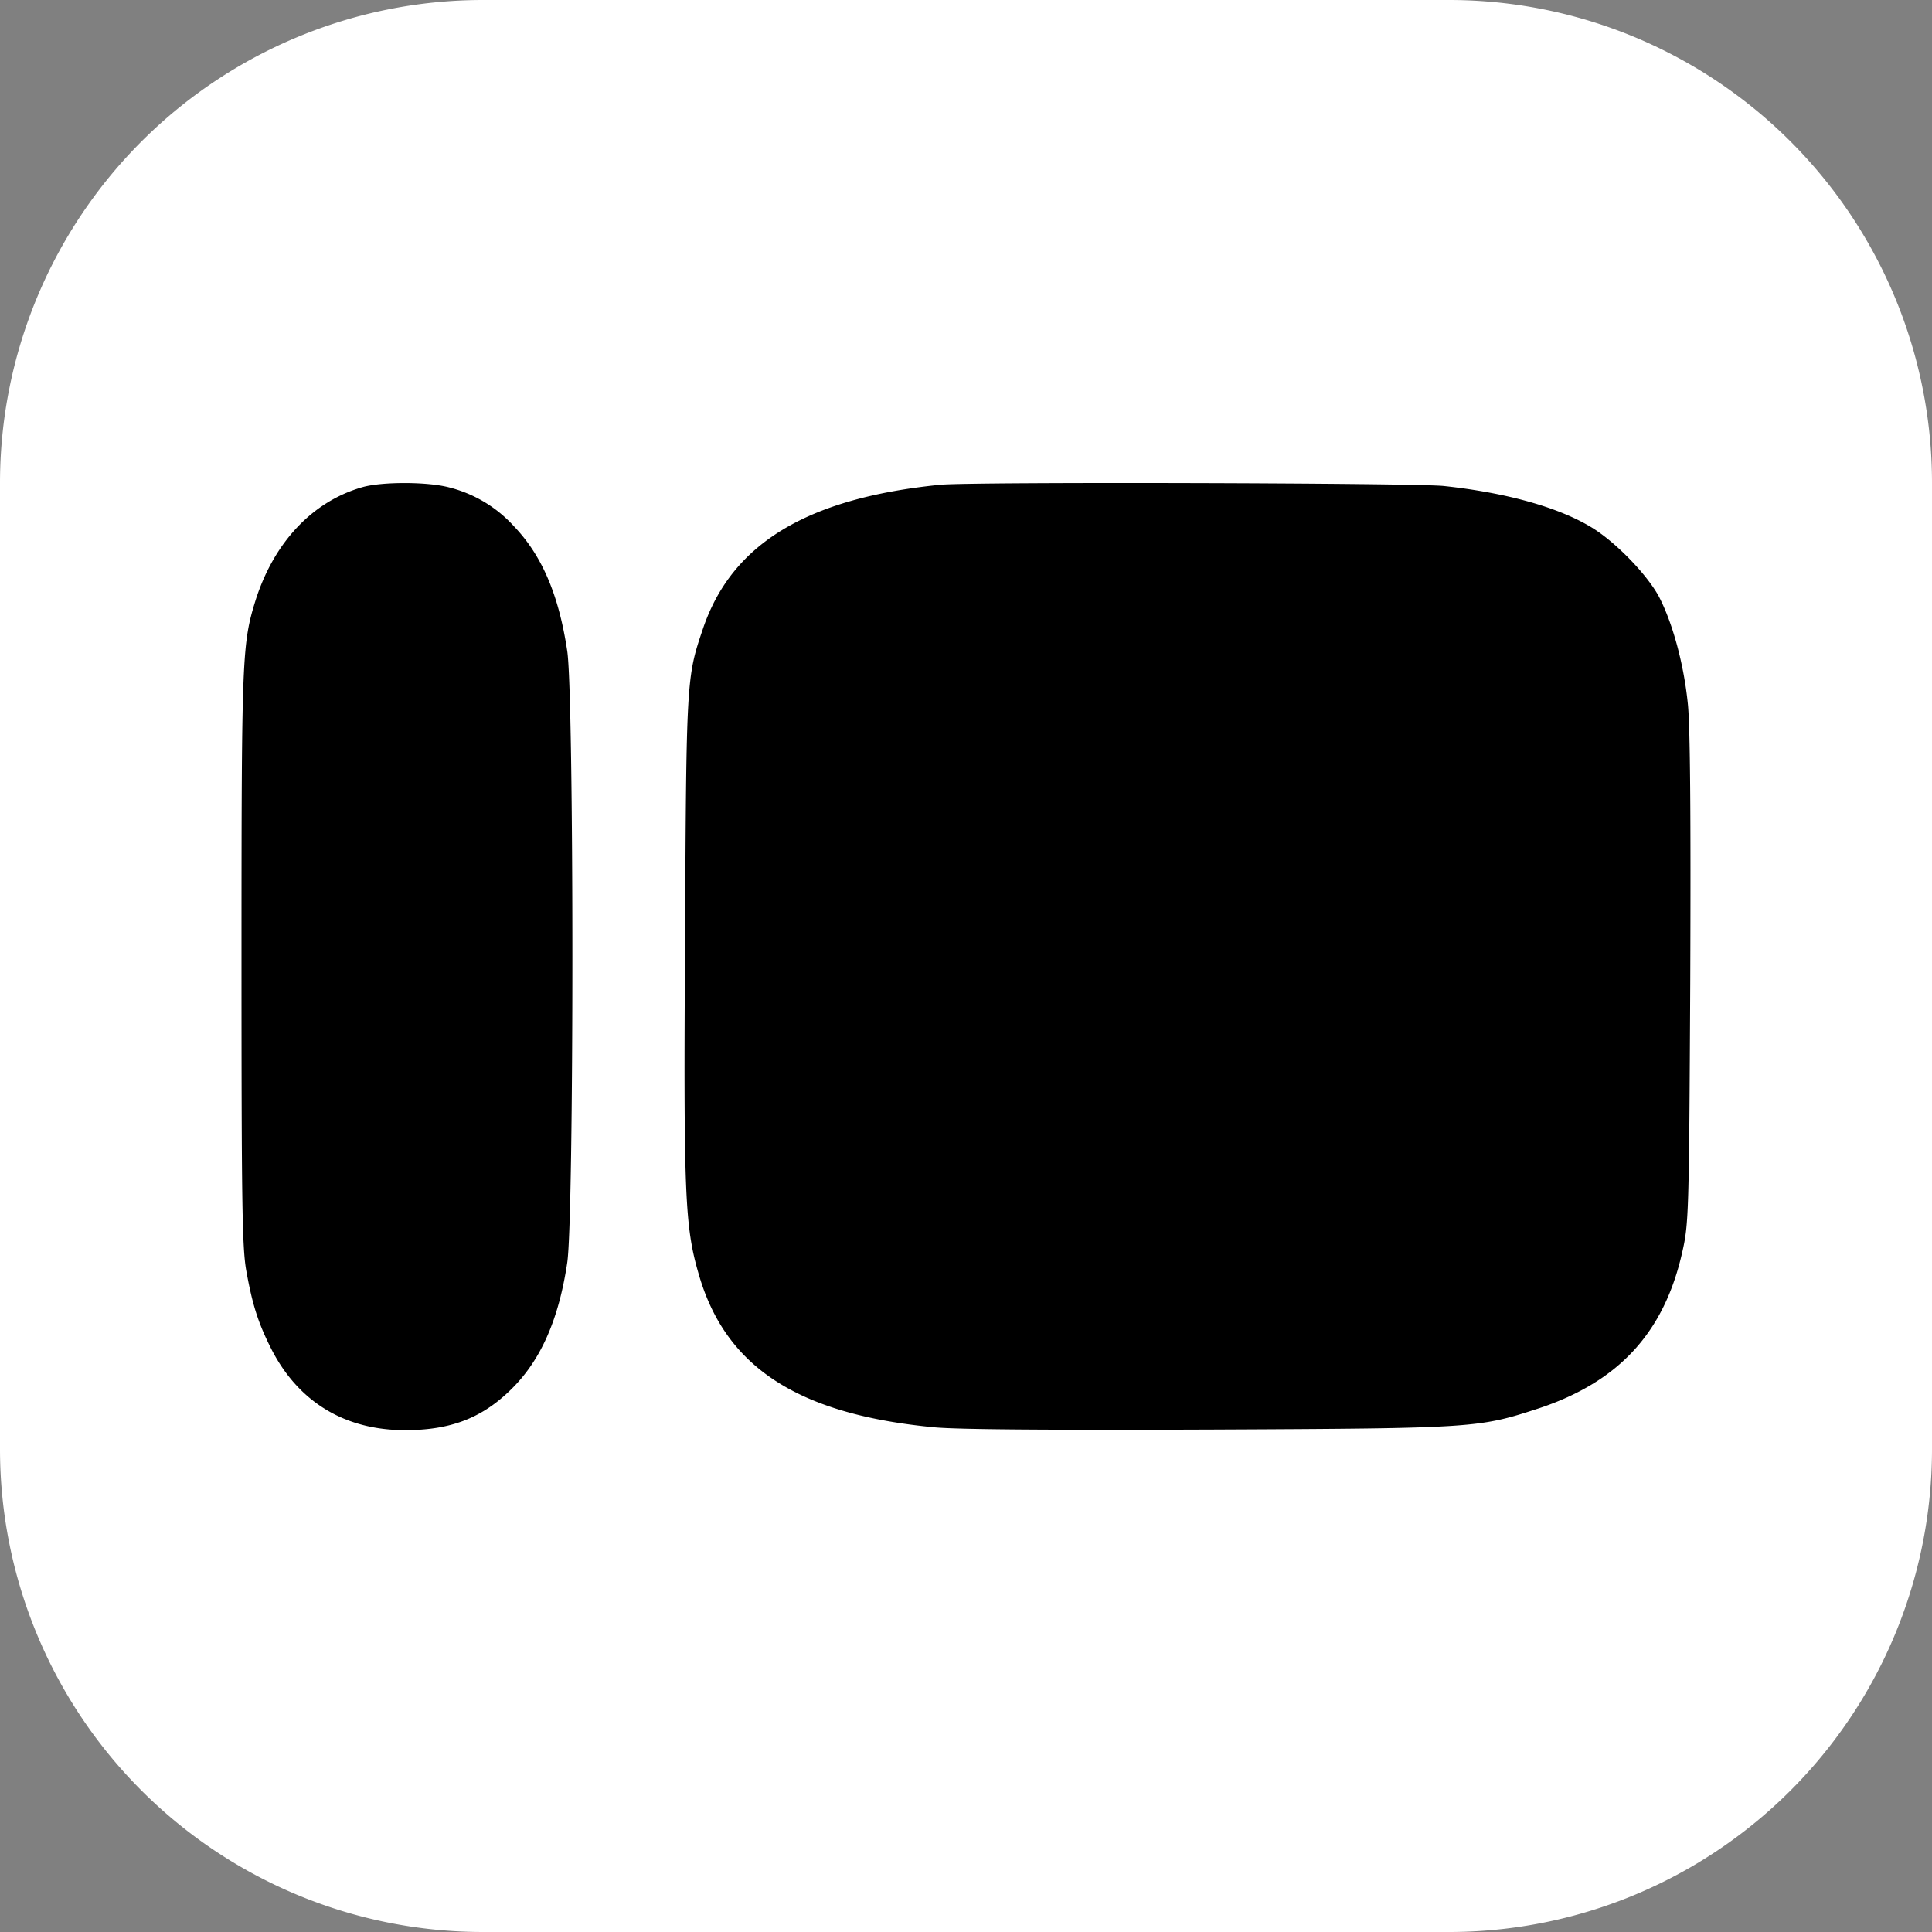 <svg xmlns="http://www.w3.org/2000/svg" width="32" height="32" fill="none"><rect width="100%" height="100%" fill="#808080" stroke="none"/><path fill="#fff" d="M0 8a8 8 0 0 1 8-8h16a8 8 0 0 1 8 8v16a8 8 0 0 1-8 8H8a8 8 0 0 1-8-8V8Z"/><path fill="#000" d="M6.013 8.066c-.826.232-1.466.903-1.776 1.864-.227.728-.237.919-.237 5.911 0 4.011.01 4.807.077 5.194.104.583.202.888.429 1.332.45.862 1.213 1.321 2.204 1.321.734 0 1.245-.19 1.714-.635.517-.485.826-1.172.971-2.137.114-.738.114-9.407 0-10.134-.14-.93-.418-1.58-.883-2.066a2.164 2.164 0 0 0-1.079-.645c-.361-.093-1.094-.093-1.42-.005ZM15.565 8.03c-2.205.222-3.45.98-3.924 2.39-.269.795-.274.831-.294 5.085-.026 4.285-.006 4.807.227 5.602.444 1.544 1.652 2.323 3.913 2.535.413.036 1.936.046 4.595.036 4.378-.02 4.409-.026 5.42-.356 1.312-.44 2.06-1.25 2.36-2.576.109-.476.114-.62.134-4.518.01-2.705 0-4.208-.041-4.58-.067-.655-.253-1.336-.48-1.77-.202-.372-.733-.919-1.136-1.156-.547-.326-1.404-.563-2.421-.672-.46-.051-7.884-.072-8.353-.02Z"/></svg>